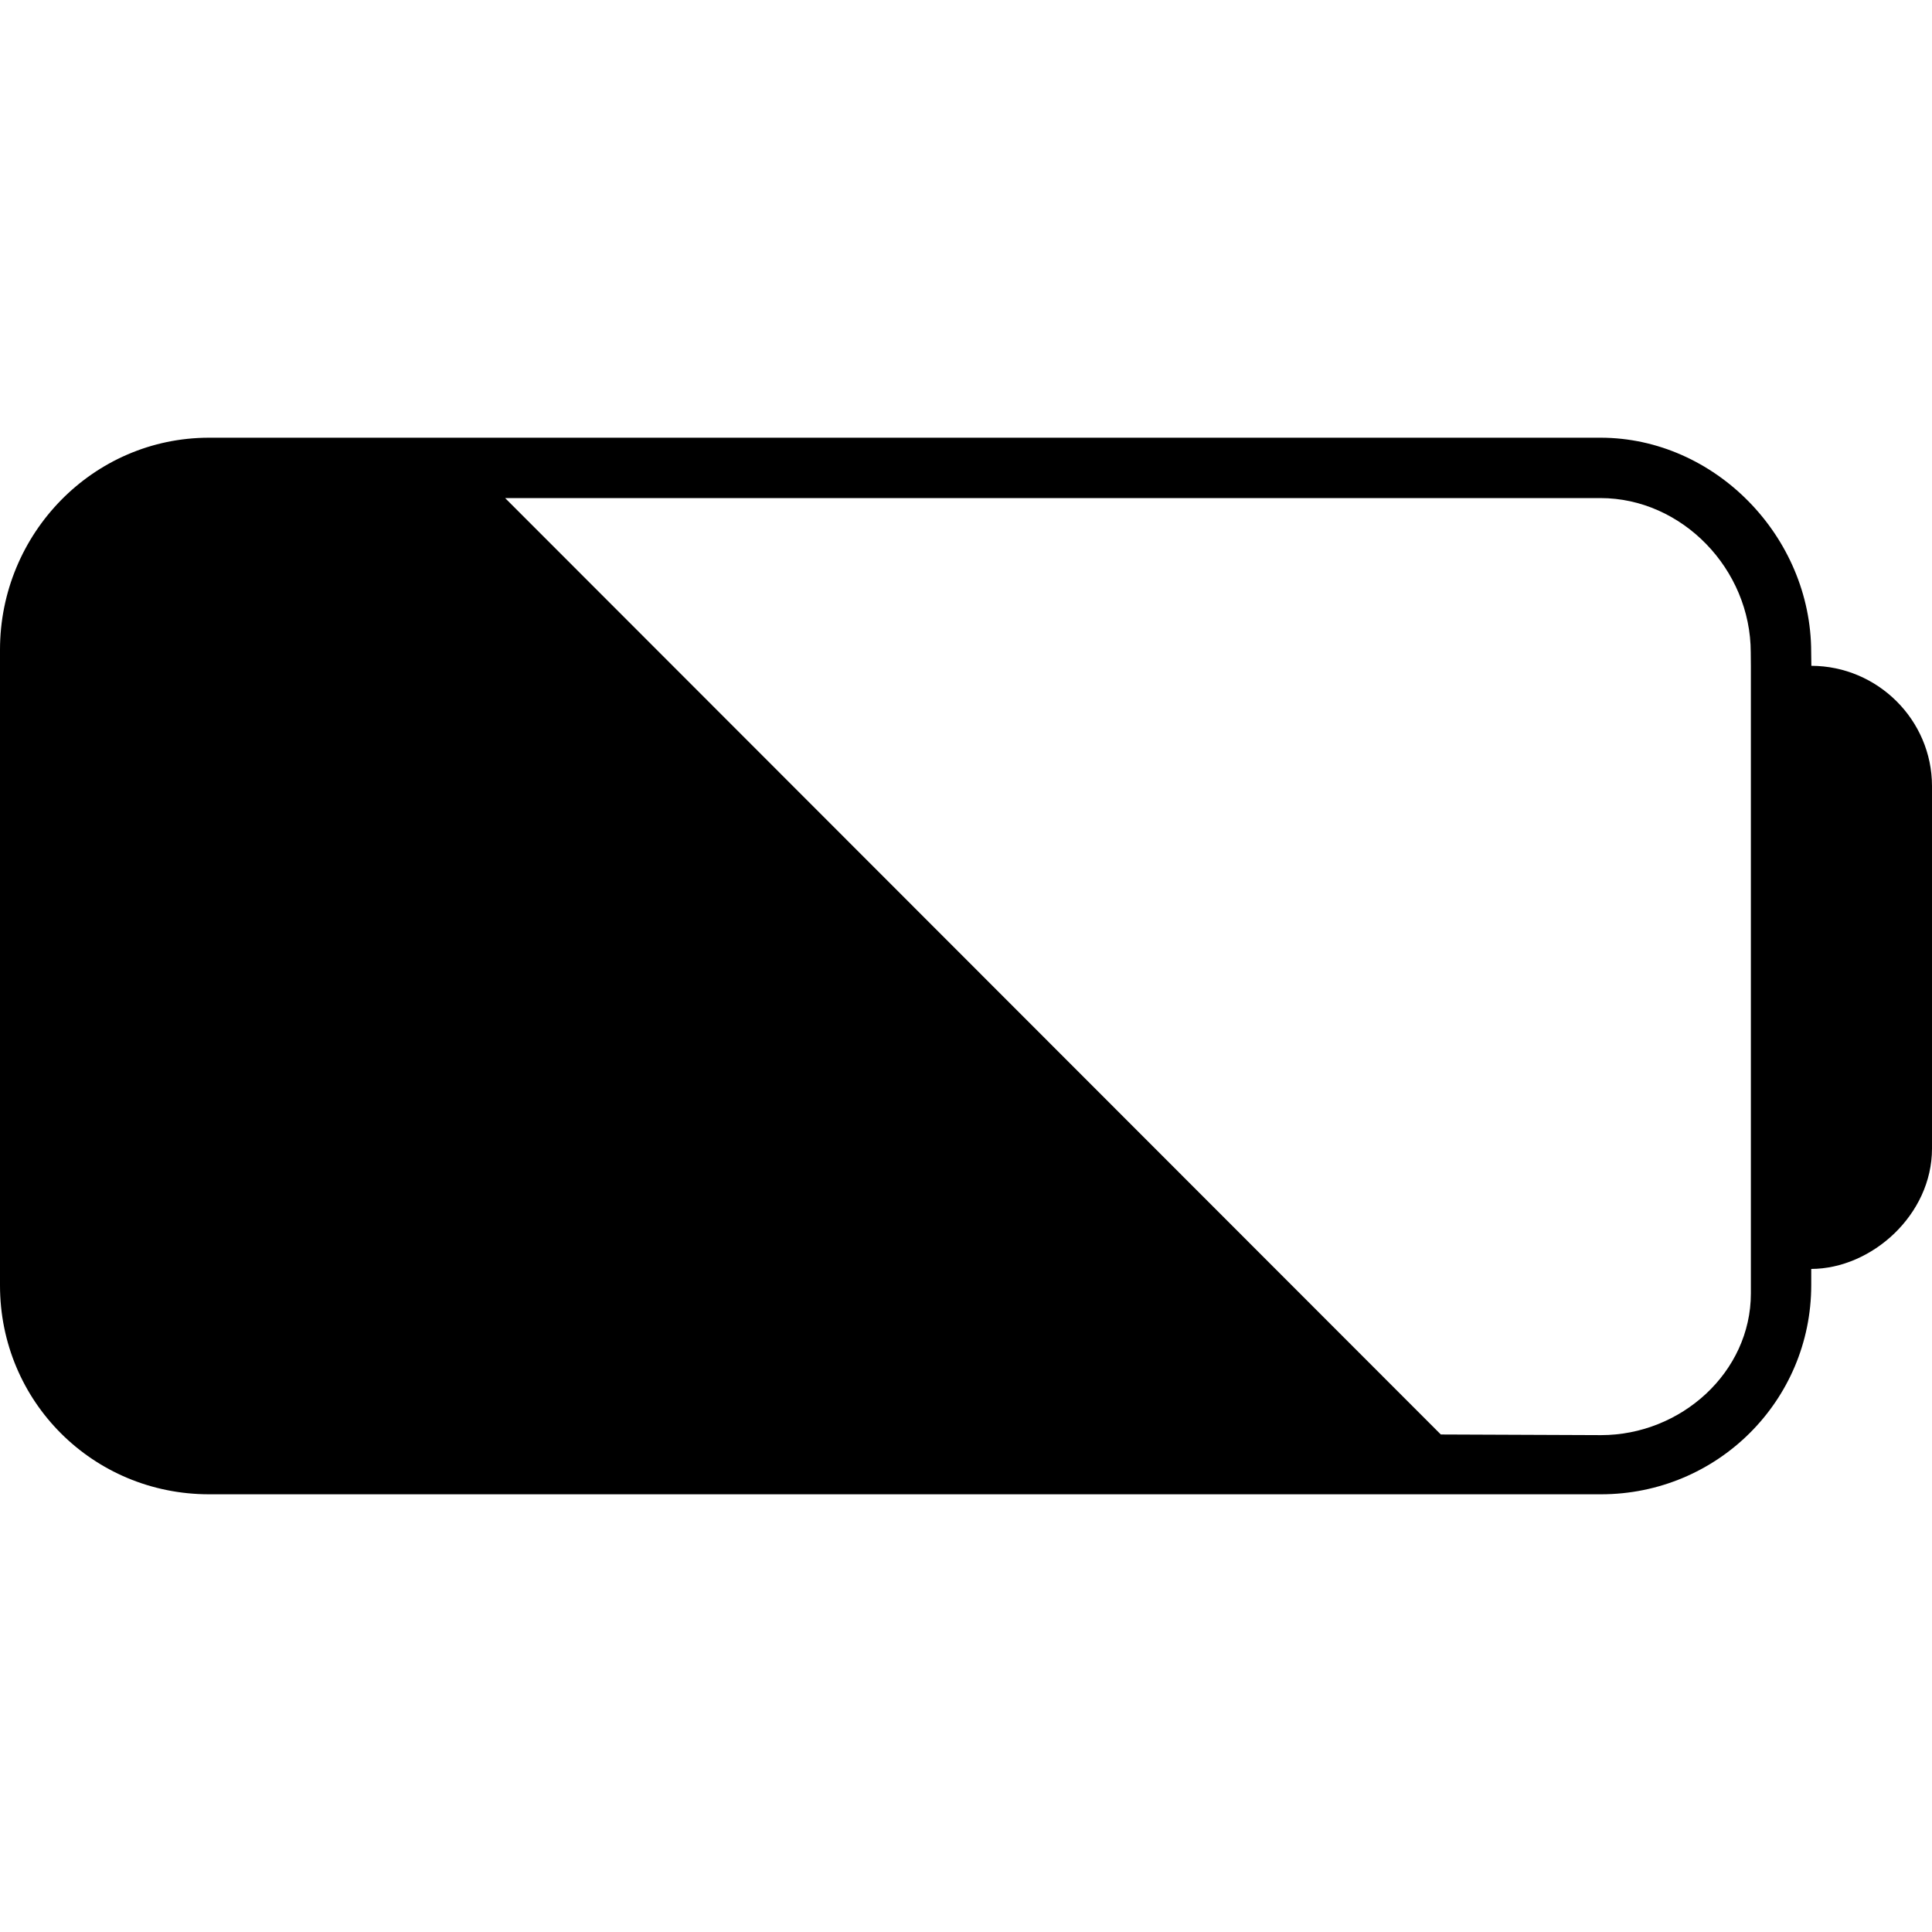 <?xml version="1.0" encoding="iso-8859-1"?>
<!-- Generator: Adobe Illustrator 19.0.0, SVG Export Plug-In . SVG Version: 6.00 Build 0)  -->
<svg version="1.1" id="Layer_1" xmlns="http://www.w3.org/2000/svg" xmlns:xlink="http://www.w3.org/1999/xlink" x="0px" y="0px"
	 viewBox="0 0 503.588 503.588" style="enable-background:new 0 0 503.588 503.588;" xml:space="preserve">
<g>
	<g>
		<path d="M472.144,173.548l-0.048-3.572c0-30.188-25.156-55.884-54.92-55.884H54.5c-30.26,0-54.5,25.004-54.5,55.268v165.7
			c0,30.264,24.244,54.436,54.5,54.436h362.808c30.264,0,54.804-24.304,54.804-54.564v-4.176
			c15.736-0.048,31.476-14.096,31.476-31.372V204.92C503.588,187.644,489.4,173.592,472.144,173.548z M456.376,337.136
			c0,20.552-18.2,36.94-39.052,36.94l-41.764-0.168l-243.892-244.08h285.504c21.236,0,39.172,18.492,39.172,40.244l0.032,3.556
			V337.136z"/>
	</g>
</g>
<g>
</g>
<g>
</g>
<g>
</g>
<g>
</g>
<g>
</g>
<g>
</g>
<g>
</g>
<g>
</g>
<g>
</g>
<g>
</g>
<g>
</g>
<g>
</g>
<g>
</g>
<g>
</g>
<g>
</g>
</svg>
